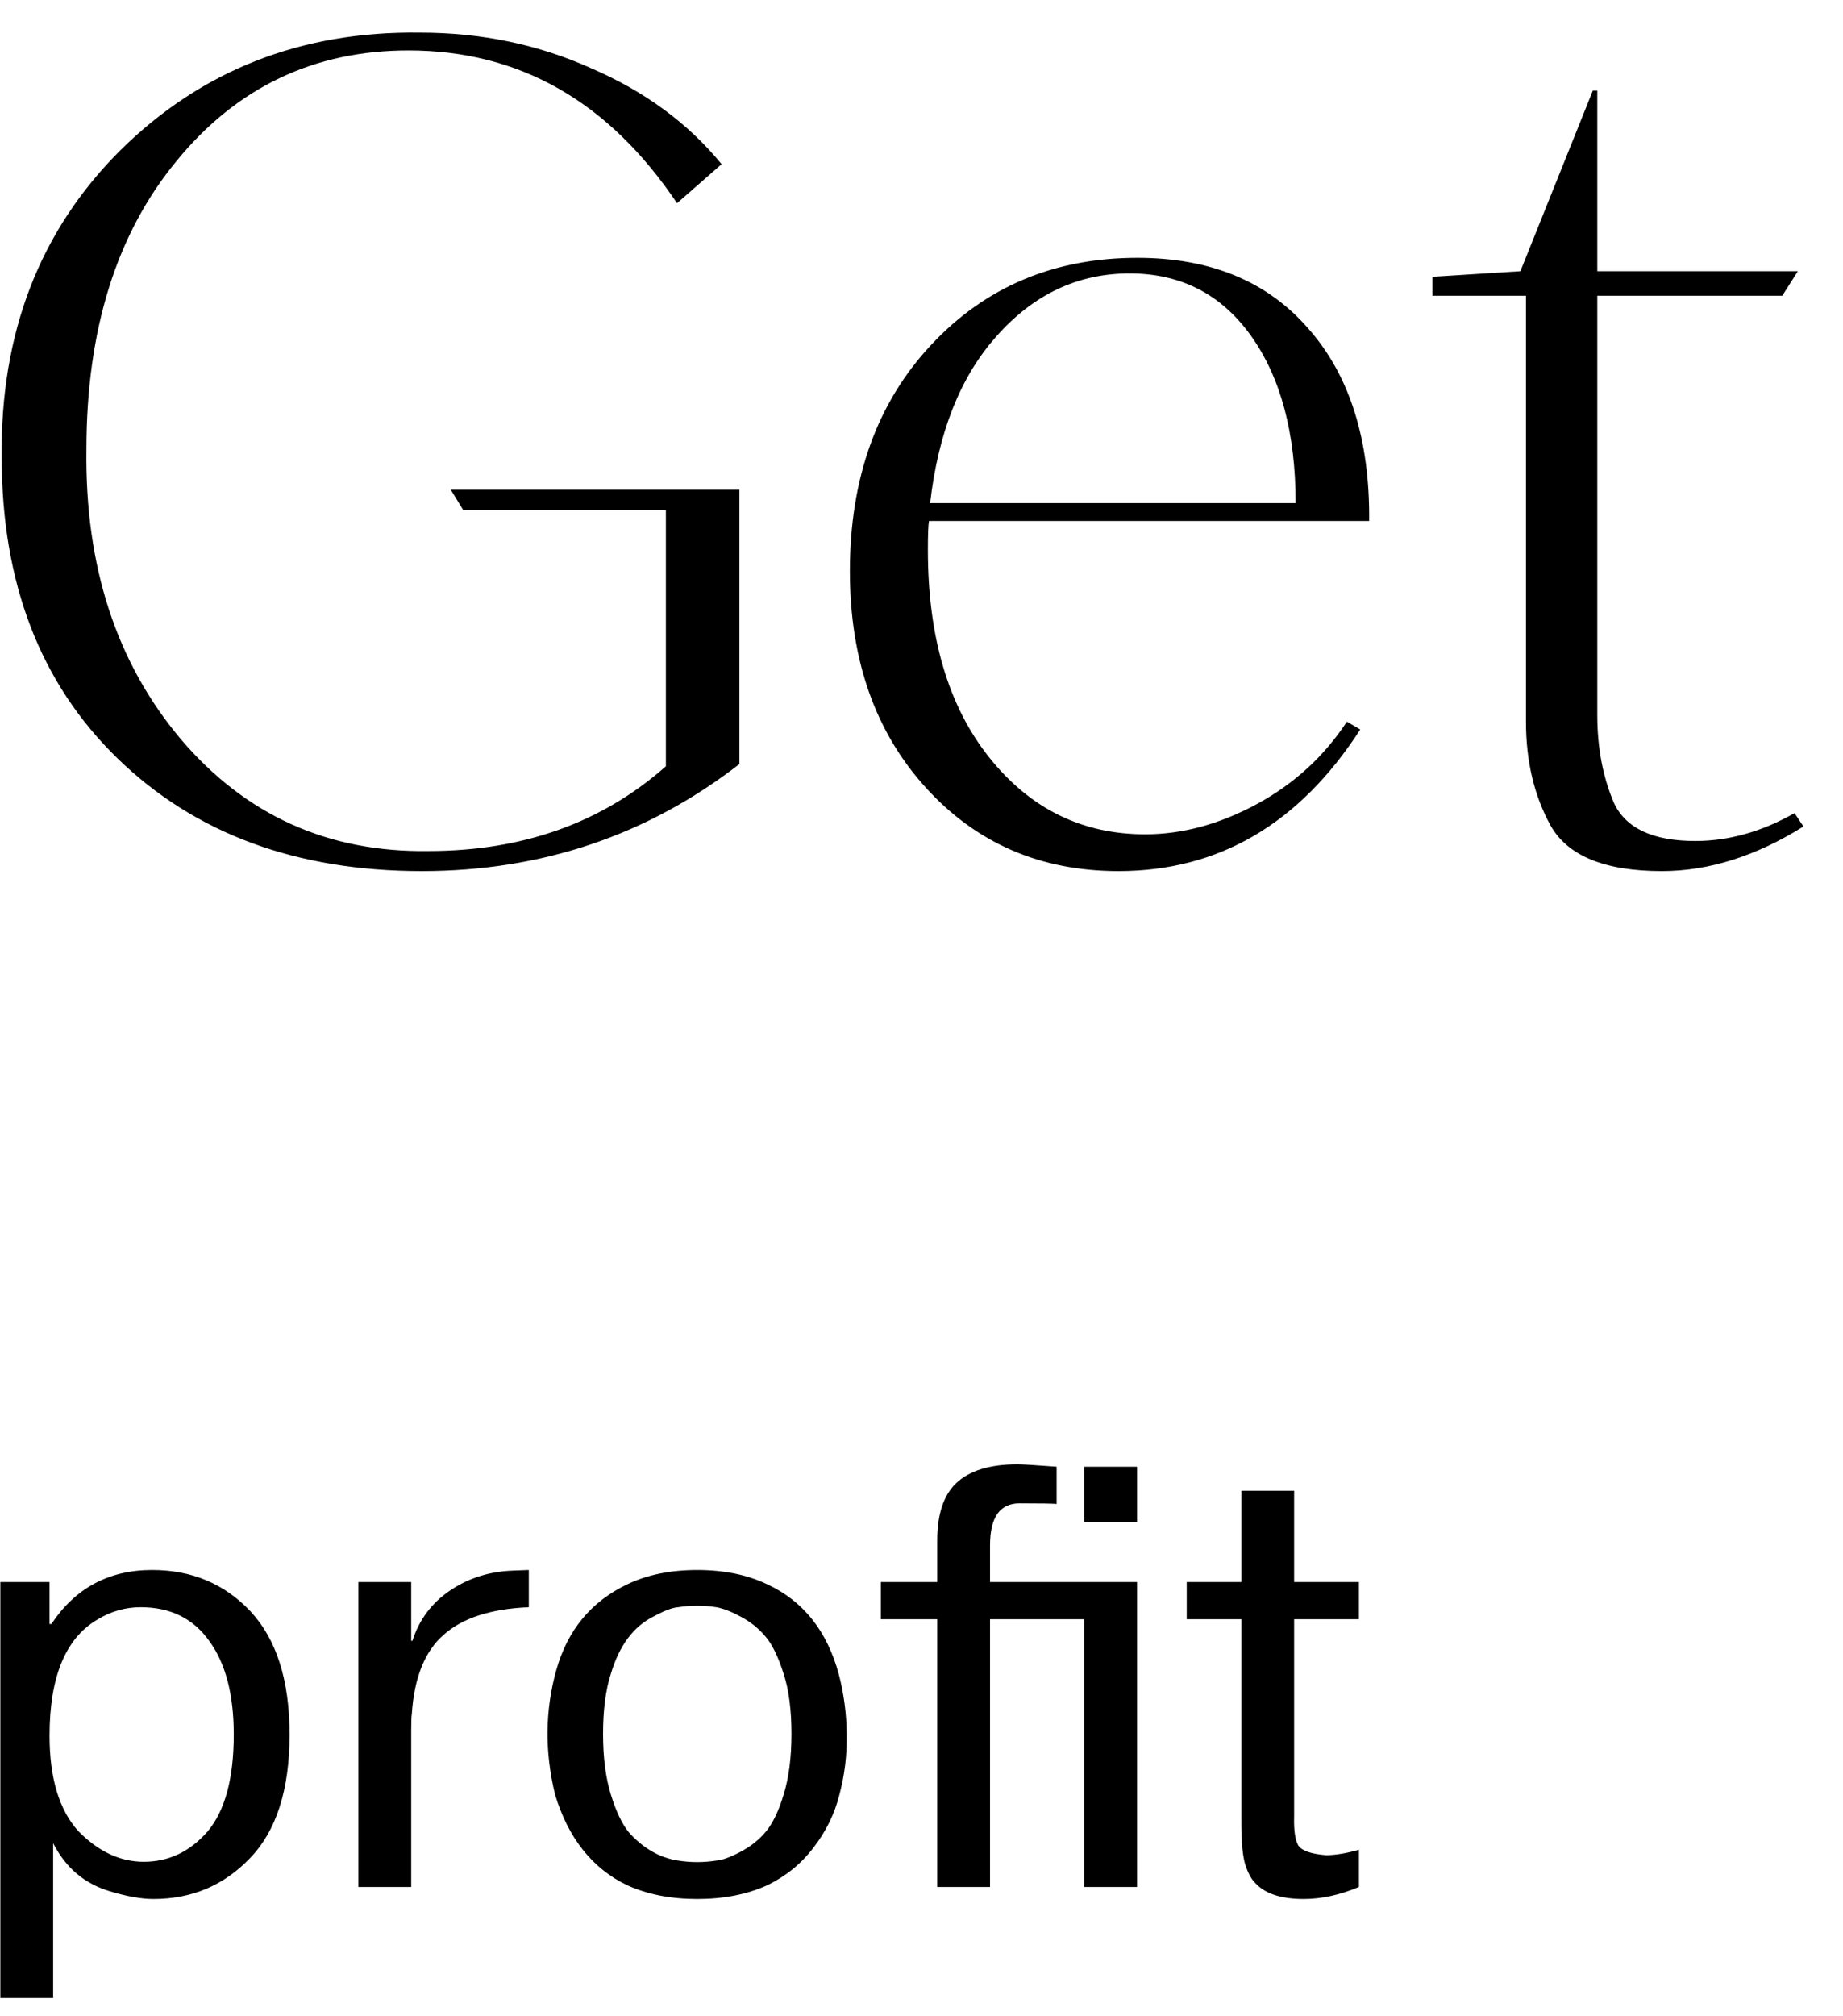 <?xml version="1.0" encoding="UTF-8"?> <svg xmlns="http://www.w3.org/2000/svg" width="43" height="47" viewBox="0 0 43 47" fill="none"> <path d="M10.518 11.42H17.252V17.816C15.103 19.48 12.633 20.312 9.842 20.312C6.913 20.312 4.547 19.437 2.744 17.686C0.941 15.935 0.04 13.595 0.04 10.666C0.005 7.771 0.924 5.388 2.796 3.516C4.685 1.644 7.017 0.725 9.79 0.76C11.229 0.76 12.563 1.037 13.794 1.592C15.042 2.129 16.056 2.875 16.836 3.828L15.796 4.738C14.201 2.363 12.113 1.176 9.53 1.176C7.329 1.176 5.526 2.034 4.122 3.75C2.718 5.449 2.016 7.693 2.016 10.484C1.981 13.205 2.718 15.459 4.226 17.244C5.734 19.012 7.658 19.879 9.998 19.844C12.199 19.844 14.045 19.185 15.536 17.868V11.888H10.804L10.518 11.42ZM31.945 12.148H21.675C21.658 12.235 21.649 12.46 21.649 12.824C21.649 14.852 22.126 16.464 23.079 17.66C24.032 18.856 25.246 19.454 26.719 19.454C27.586 19.454 28.452 19.22 29.319 18.752C30.186 18.284 30.888 17.643 31.425 16.828L31.737 17.01C30.316 19.211 28.435 20.312 26.095 20.312C24.275 20.312 22.776 19.662 21.597 18.362C20.418 17.062 19.829 15.381 19.829 13.318C19.829 11.151 20.462 9.392 21.727 8.04C22.992 6.688 24.596 6.012 26.537 6.012C28.236 6.012 29.562 6.558 30.515 7.65C31.486 8.742 31.962 10.241 31.945 12.148ZM21.701 11.732H30.229C30.229 10.103 29.882 8.803 29.189 7.832C28.496 6.861 27.551 6.376 26.355 6.376C25.142 6.376 24.102 6.87 23.235 7.858C22.403 8.794 21.892 10.085 21.701 11.732ZM41.869 18.96L42.077 19.272C40.968 19.965 39.867 20.312 38.775 20.312C37.441 20.312 36.574 19.957 36.175 19.246C35.794 18.553 35.603 17.747 35.603 16.828V6.896H33.419V6.454L35.473 6.324L37.163 2.112H37.267V6.324H41.947L41.583 6.896H37.267V16.672C37.267 17.435 37.397 18.119 37.657 18.726C37.934 19.315 38.567 19.61 39.555 19.61C40.335 19.61 41.106 19.393 41.869 18.96ZM0.008 46.59V36.888H1.156V37.868H1.198C1.758 37.028 2.542 36.608 3.55 36.608C4.474 36.608 5.239 36.93 5.846 37.574C6.453 38.227 6.756 39.184 6.756 40.444C6.756 41.732 6.448 42.693 5.832 43.328C5.225 43.963 4.474 44.28 3.578 44.28C3.298 44.28 2.957 44.219 2.556 44.098C1.968 43.921 1.529 43.547 1.24 42.978V46.59H0.008ZM1.156 40.472C1.156 41.461 1.38 42.203 1.828 42.698C2.295 43.174 2.803 43.412 3.354 43.412C3.933 43.412 4.427 43.179 4.838 42.712C5.249 42.227 5.454 41.471 5.454 40.444C5.454 39.511 5.263 38.783 4.88 38.26C4.507 37.737 3.975 37.476 3.284 37.476C2.92 37.476 2.579 37.574 2.262 37.77C1.525 38.209 1.156 39.109 1.156 40.472ZM11.973 36.622L12.338 36.608V37.476C11.451 37.513 10.788 37.728 10.35 38.12C9.911 38.503 9.664 39.119 9.608 39.968C9.598 40.024 9.594 40.15 9.594 40.346V40.724V44H8.362V36.888H9.594V38.26H9.622C9.78 37.765 10.074 37.373 10.504 37.084C10.933 36.795 11.423 36.641 11.973 36.622ZM12.95 41.844C12.707 40.845 12.717 39.879 12.978 38.946C13.239 38.013 13.79 37.345 14.63 36.944C15.097 36.72 15.643 36.608 16.268 36.608C16.893 36.608 17.439 36.72 17.906 36.944C18.746 37.336 19.301 38.036 19.572 39.044C19.693 39.511 19.754 39.982 19.754 40.458C19.763 40.925 19.707 41.387 19.586 41.844C19.474 42.292 19.273 42.703 18.984 43.076C18.704 43.449 18.345 43.743 17.906 43.958C17.43 44.173 16.884 44.28 16.268 44.28C15.652 44.28 15.106 44.173 14.63 43.958C13.818 43.566 13.258 42.861 12.95 41.844ZM14.252 39.03C14.131 39.403 14.07 39.87 14.07 40.43C14.07 40.981 14.131 41.452 14.252 41.844C14.373 42.236 14.513 42.53 14.672 42.726C15.008 43.099 15.391 43.319 15.82 43.384C16.119 43.431 16.417 43.431 16.716 43.384C16.847 43.375 17.029 43.309 17.262 43.188C17.514 43.057 17.719 42.894 17.878 42.698C18.037 42.502 18.172 42.217 18.284 41.844C18.405 41.452 18.466 40.981 18.466 40.43C18.466 39.87 18.405 39.403 18.284 39.03C18.153 38.619 18.009 38.325 17.85 38.148C17.701 37.971 17.514 37.821 17.29 37.7C17.066 37.579 16.875 37.504 16.716 37.476C16.417 37.429 16.119 37.429 15.82 37.476C15.689 37.485 15.503 37.555 15.26 37.686C14.784 37.919 14.448 38.367 14.252 39.03ZM20.551 36.888H21.867V35.922C21.867 35.306 22.017 34.858 22.315 34.578C22.623 34.289 23.099 34.144 23.743 34.144C23.855 34.144 24.159 34.163 24.653 34.2V35.068C24.569 35.059 24.28 35.054 23.785 35.054C23.328 35.054 23.099 35.381 23.099 36.034V36.888H26.529V44H25.297V37.756H23.099V44H21.867V37.756H20.551V36.888ZM26.529 35.488H25.297V34.2H26.529V35.488ZM27.688 37.756V36.888H28.962V34.76H30.194V36.888H31.706V37.756H30.194V42.278V42.348C30.184 42.675 30.217 42.903 30.292 43.034C30.376 43.155 30.59 43.23 30.936 43.258C31.151 43.258 31.407 43.216 31.706 43.132V44C31.258 44.187 30.828 44.28 30.418 44.28C29.877 44.28 29.494 44.149 29.27 43.888C29.186 43.804 29.111 43.659 29.046 43.454C28.99 43.239 28.962 42.931 28.962 42.53V37.756H27.688Z" fill="black"></path> </svg> 